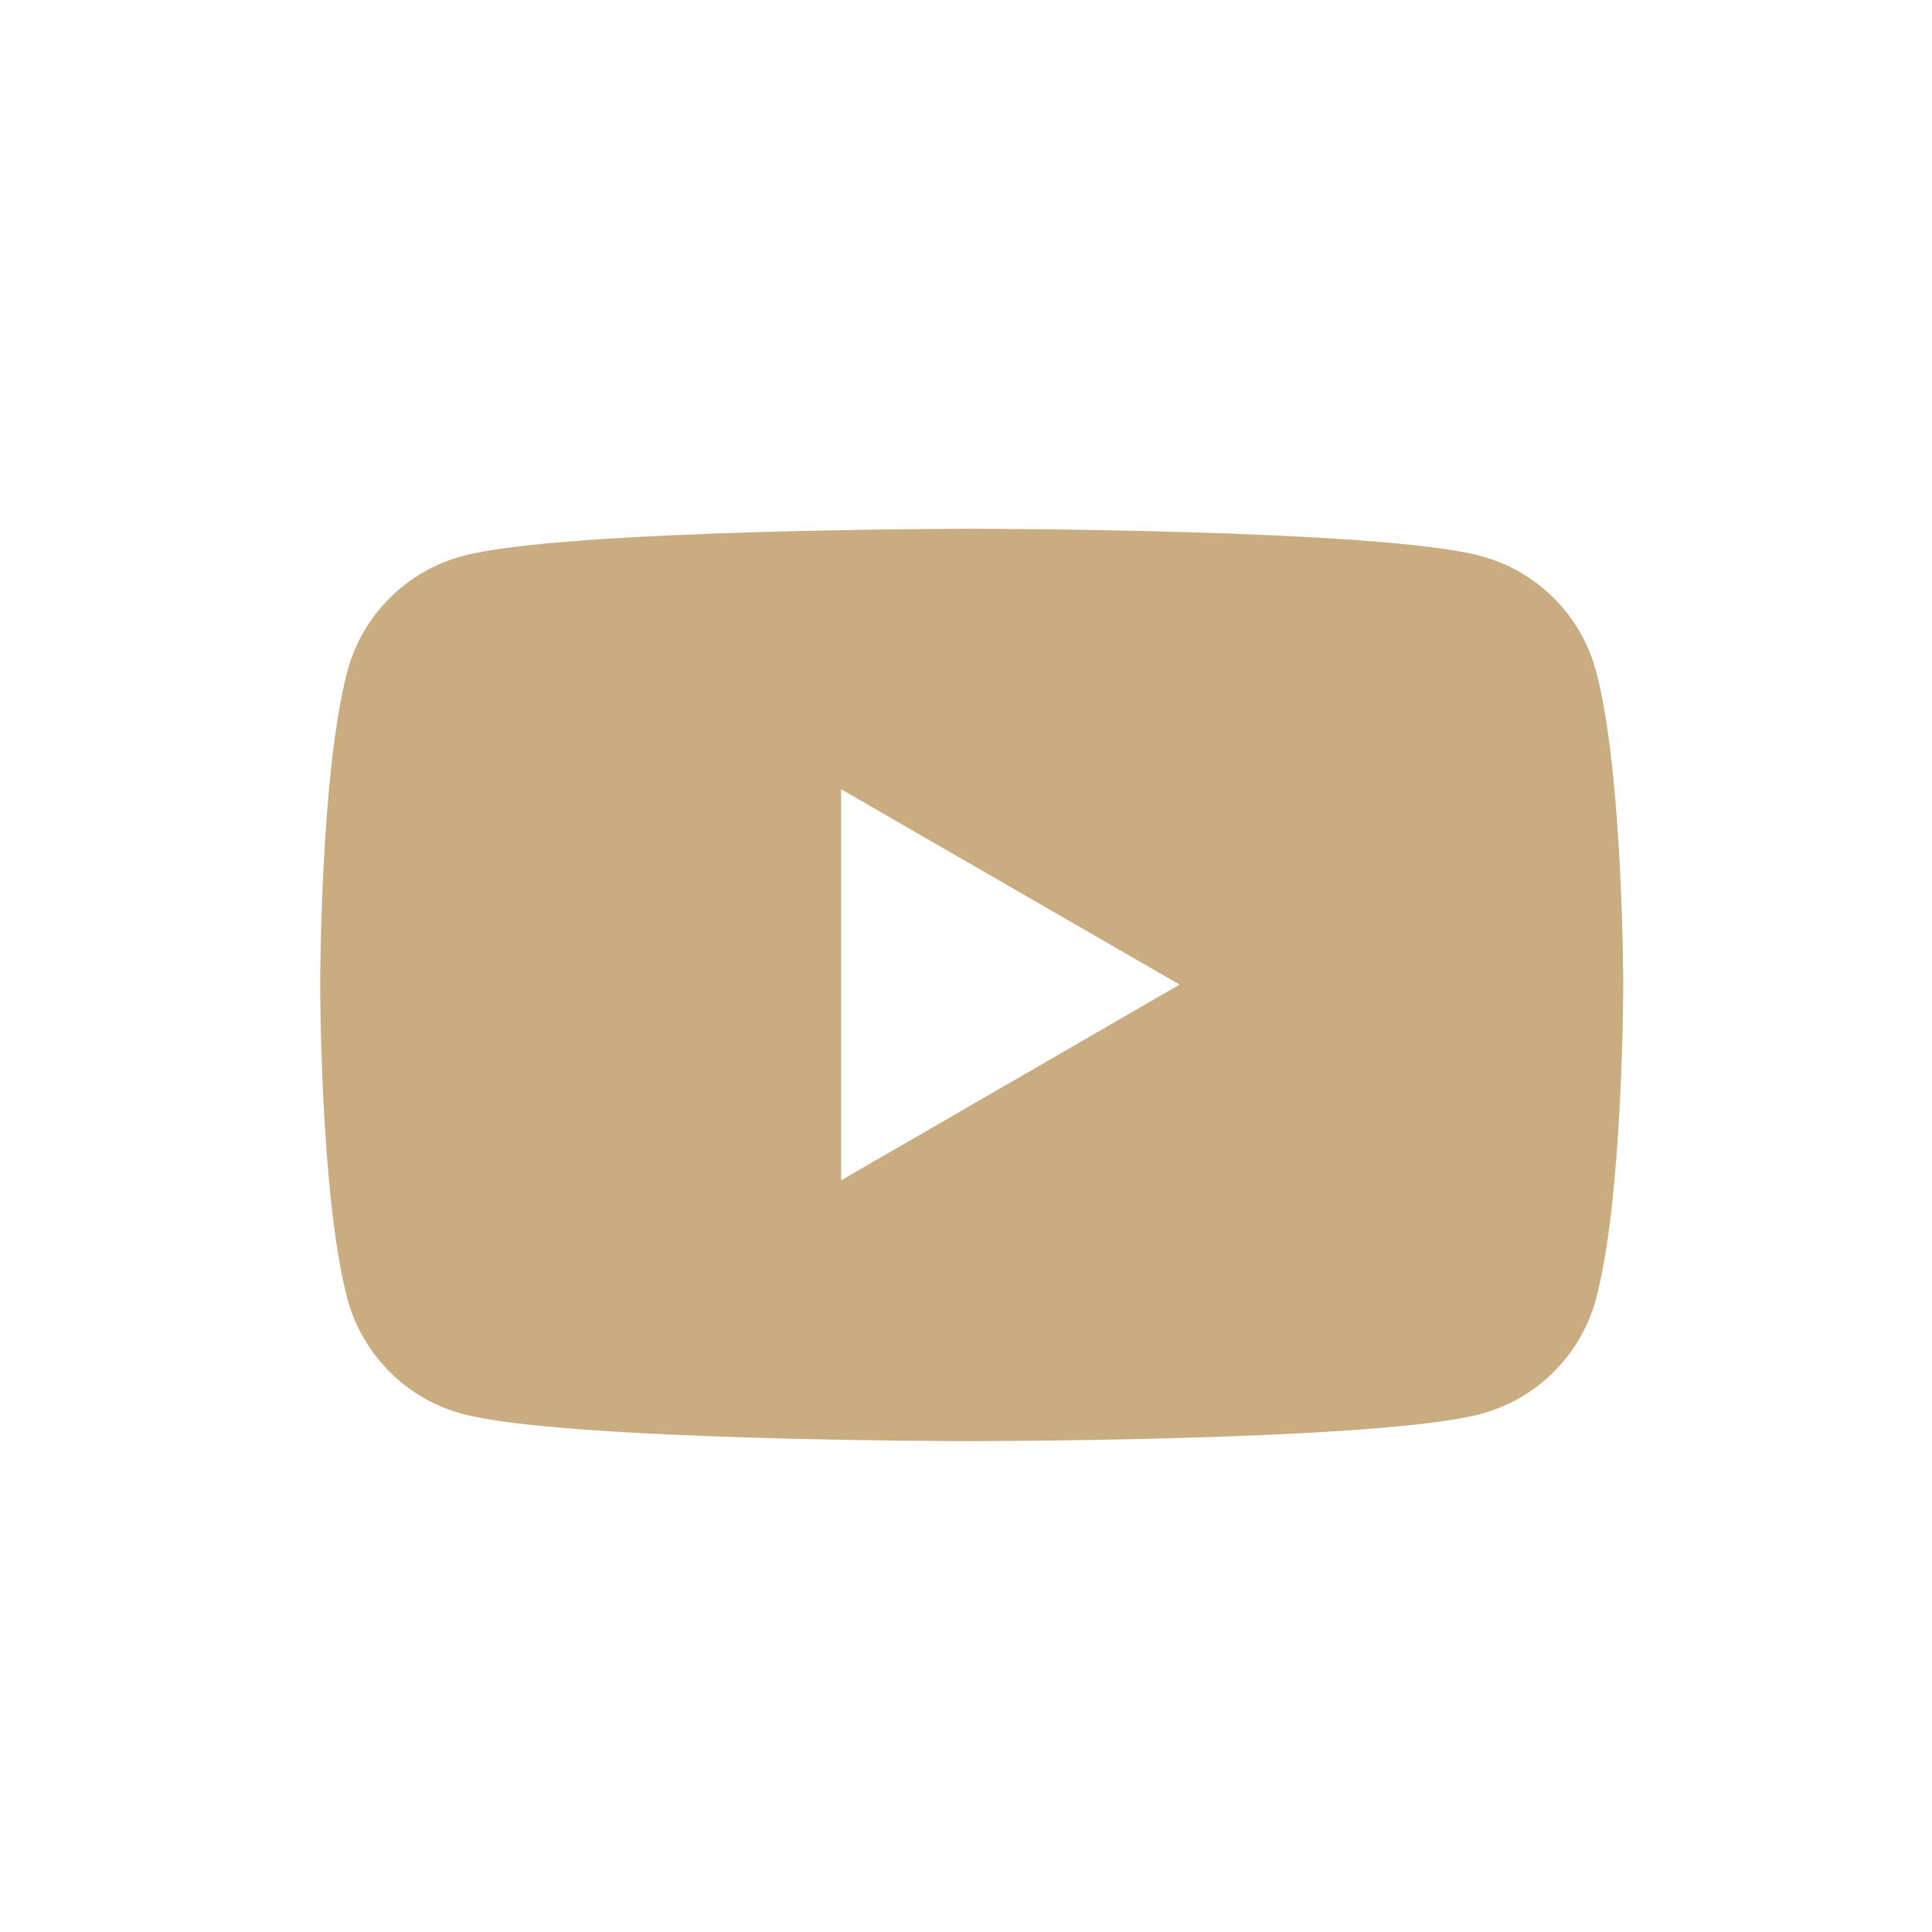<?xml version="1.0" encoding="utf-8"?>
<!-- Generator: Adobe Illustrator 25.4.1, SVG Export Plug-In . SVG Version: 6.00 Build 0)  -->
<svg version="1.1" id="Слой_1" xmlns="http://www.w3.org/2000/svg" xmlns:xlink="http://www.w3.org/1999/xlink" x="0px" y="0px"
	 viewBox="0 0 540 540" style="enable-background:new 0 0 540 540;" xml:space="preserve">
<style type="text/css">
	.st0{fill:#CAAC81;}
</style>
<path class="st0" d="M446.1,187.6c-4.2-15.7-16.5-28-32.2-32.2c-28.4-7.6-142.3-7.6-142.3-7.6s-113.9,0-142.3,7.6
	c-15.7,4.2-28,16.5-32.2,32.2c-7.6,28.4-7.6,87.7-7.6,87.7s0,59.3,7.6,87.7c4.2,15.7,16.5,28,32.2,32.2
	c28.4,7.6,142.3,7.6,142.3,7.6s113.9,0,142.3-7.6c15.7-4.2,28-16.5,32.2-32.2c7.6-28.4,7.6-87.7,7.6-87.7S453.7,216,446.1,187.6z
	 M235.1,329.9V220.6l94.6,54.6L235.1,329.9z"/>
</svg>
